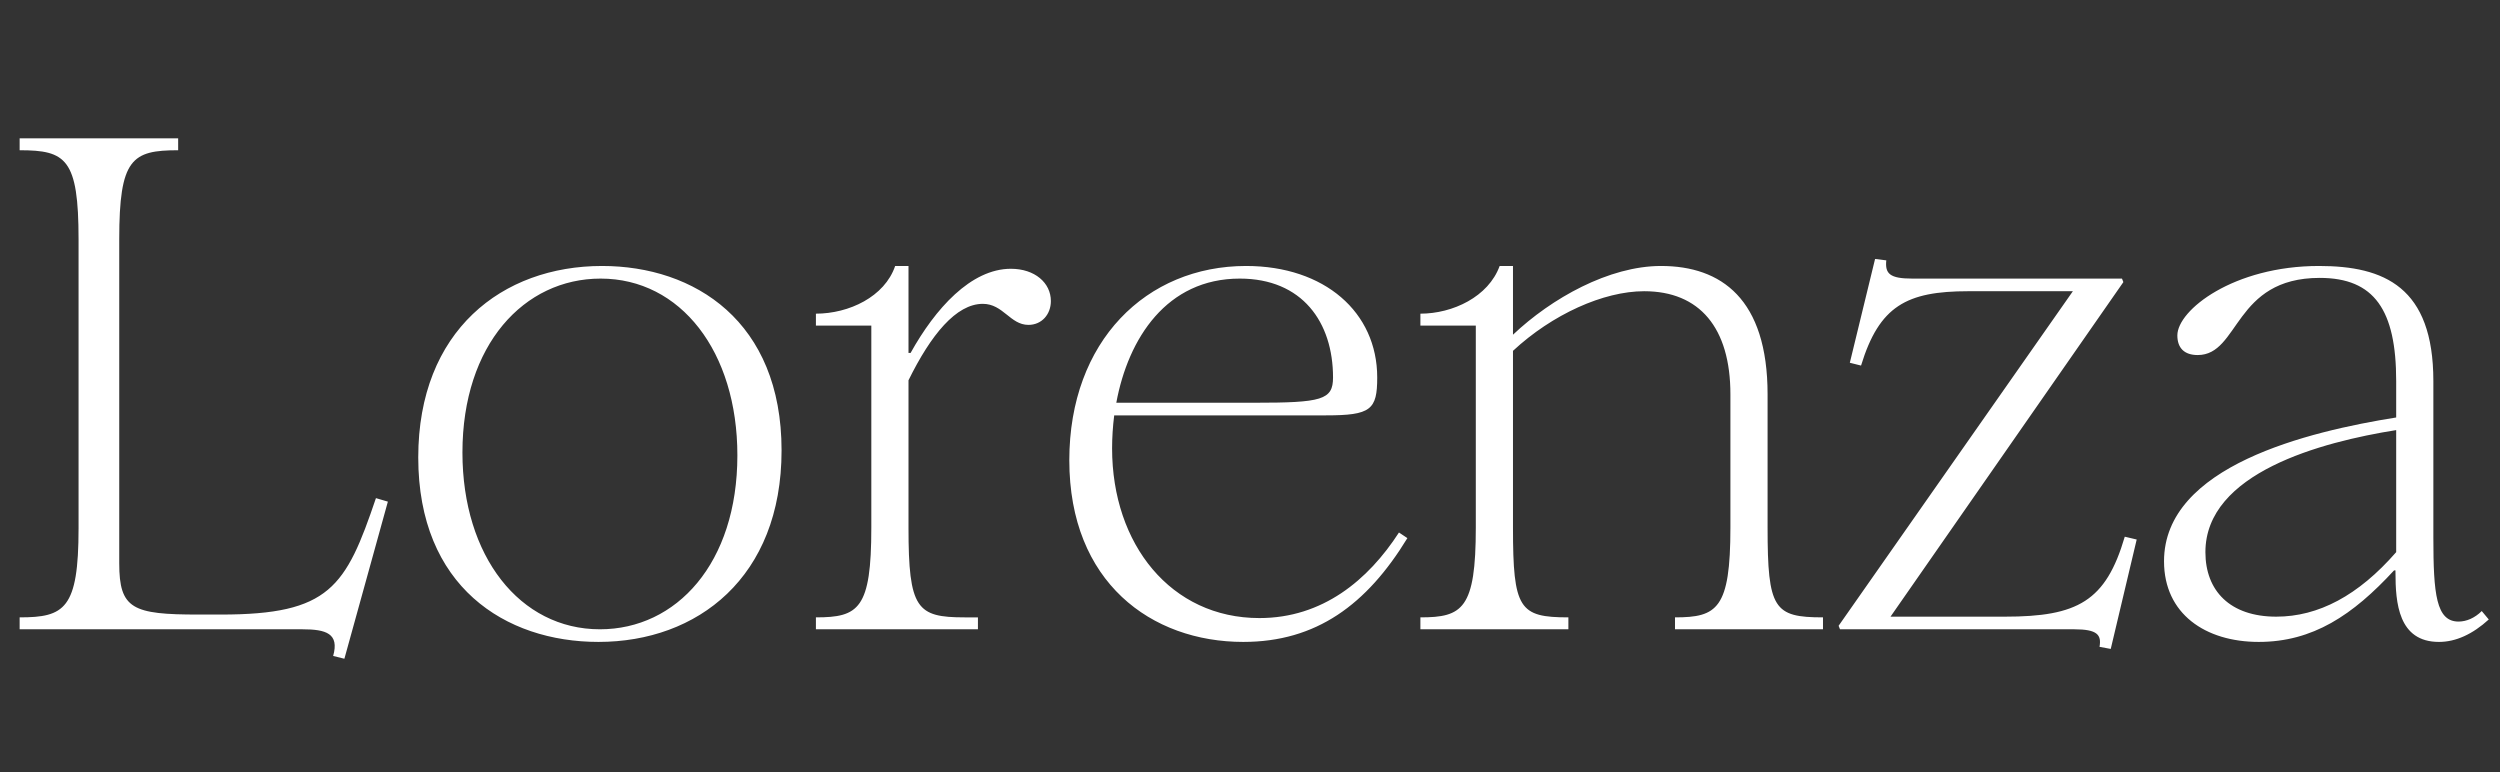 <svg xmlns="http://www.w3.org/2000/svg" fill="none" viewBox="0 0 437 135" height="135" width="437">
<rect x="0" y="0" width="437" height="135" fill="#333333" stroke="none"/>
<path fill="white" d="M58.236 114.659C59.34 110.736 57.011 110 52.842 110H3.433V107.916C11.28 107.916 13.732 106.445 13.732 92.345V41.833C13.732 27.733 11.525 26.262 3.433 26.262V24.178H31.141V26.262C23.049 26.262 20.843 27.733 20.843 41.833V98.475C20.843 106.445 23.172 107.425 34.697 107.425H38.62C57.623 107.425 60.443 102.644 65.715 87.073L67.8 87.686L60.198 115.149L58.236 114.659ZM104.619 112.207C88.313 112.207 73.11 102.521 73.11 79.962C73.11 57.771 87.822 46.492 105.232 46.492C121.415 46.492 136.618 56.177 136.618 78.736C136.618 100.927 121.906 112.207 104.619 112.207ZM104.864 110C118.228 110 128.894 98.475 128.894 79.594C128.894 61.449 118.963 48.698 104.987 48.698C91.623 48.698 80.834 60.223 80.834 79.104C80.834 97.249 90.887 110 104.864 110ZM142.621 107.916C150.1 107.916 152.307 106.445 152.307 92.222V56.913H142.621V54.829C148.383 54.829 154.636 51.886 156.475 46.492H158.805V61.694H159.172C163.464 53.97 169.716 46.982 176.705 46.982C180.873 46.982 183.693 49.434 183.693 52.622C183.693 54.951 182.099 56.79 179.77 56.79C176.582 56.79 175.356 53.112 171.801 53.112C167.142 53.112 162.728 58.507 158.805 66.476V92.222C158.805 106.445 160.276 107.916 168.613 107.916H170.942V110H142.621V107.916ZM217.321 112.207C201.26 112.207 186.915 101.786 186.915 80.453C186.915 59.61 200.402 46.492 217.811 46.492C231.543 46.492 240.738 54.583 240.738 65.985C240.738 71.625 239.635 72.606 231.788 72.606H194.762C194.517 74.568 194.394 76.529 194.394 78.368C194.394 95.165 204.693 108.038 220.141 108.038C231.175 108.038 239.144 101.418 244.539 93.081L246.01 94.062C238.899 105.709 230.072 112.207 217.321 112.207ZM195.13 70.399H219.283C231.052 70.399 233.014 69.909 233.014 65.985C233.014 56.3 227.62 48.698 216.708 48.698C203.957 48.698 197.214 59.12 195.13 70.399ZM292.79 107.916C300.146 107.916 302.476 106.445 302.476 92.222V68.928C302.476 57.281 297.081 50.905 287.395 50.905C280.284 50.905 271.334 54.951 264.469 61.327V92.222C264.469 106.445 265.572 107.916 274.154 107.916V110H248.285V107.916C255.641 107.916 257.971 106.445 257.971 92.222V56.913H248.285V54.829C253.925 54.829 260.177 51.886 262.139 46.492H264.469V58.507C271.212 52.131 281.265 46.492 290.338 46.492C300.882 46.492 308.973 52.254 308.973 68.928V92.222C308.973 106.445 310.077 107.916 318.659 107.916V110H292.79V107.916ZM366.996 113.065C367.364 110.981 366.629 110 362.583 110H321.633L321.388 109.387L362.338 50.905H344.07C333.281 50.905 328.499 53.48 325.311 63.901L323.35 63.411L327.763 45.266L329.725 45.511C329.48 47.84 330.338 48.698 334.261 48.698H370.92L371.165 49.311L330.461 107.793H350.445C363.196 107.793 368.1 105.096 371.41 93.816L373.494 94.307L368.958 113.433L366.996 113.065ZM394.823 112.207C385.505 112.207 378.271 107.303 378.271 98.108C378.271 81.433 403.527 75.426 418.853 72.974V66.599C418.853 54.215 415.052 48.576 405.489 48.576C390.409 48.576 391.512 62.062 384.156 62.062C381.827 62.062 380.601 60.836 380.601 58.629C380.601 54.215 390.409 46.492 405.366 46.492C416.769 46.492 425.351 50.17 425.351 66.599V93.939C425.351 103.87 425.841 108.651 429.764 108.651C431.113 108.651 432.584 108.038 433.81 106.812L435.036 108.284C432.217 110.858 429.274 112.207 426.332 112.207C419.221 112.207 418.73 105.341 418.73 100.069V99.701H418.485C411.251 107.548 404.263 112.207 394.823 112.207ZM397.888 107.793C405.244 107.793 412.232 104.115 418.853 96.514V75.181C405.734 77.265 385.505 82.659 385.505 96.514C385.505 103.257 389.796 107.793 397.888 107.793Z"></path>
</svg>

